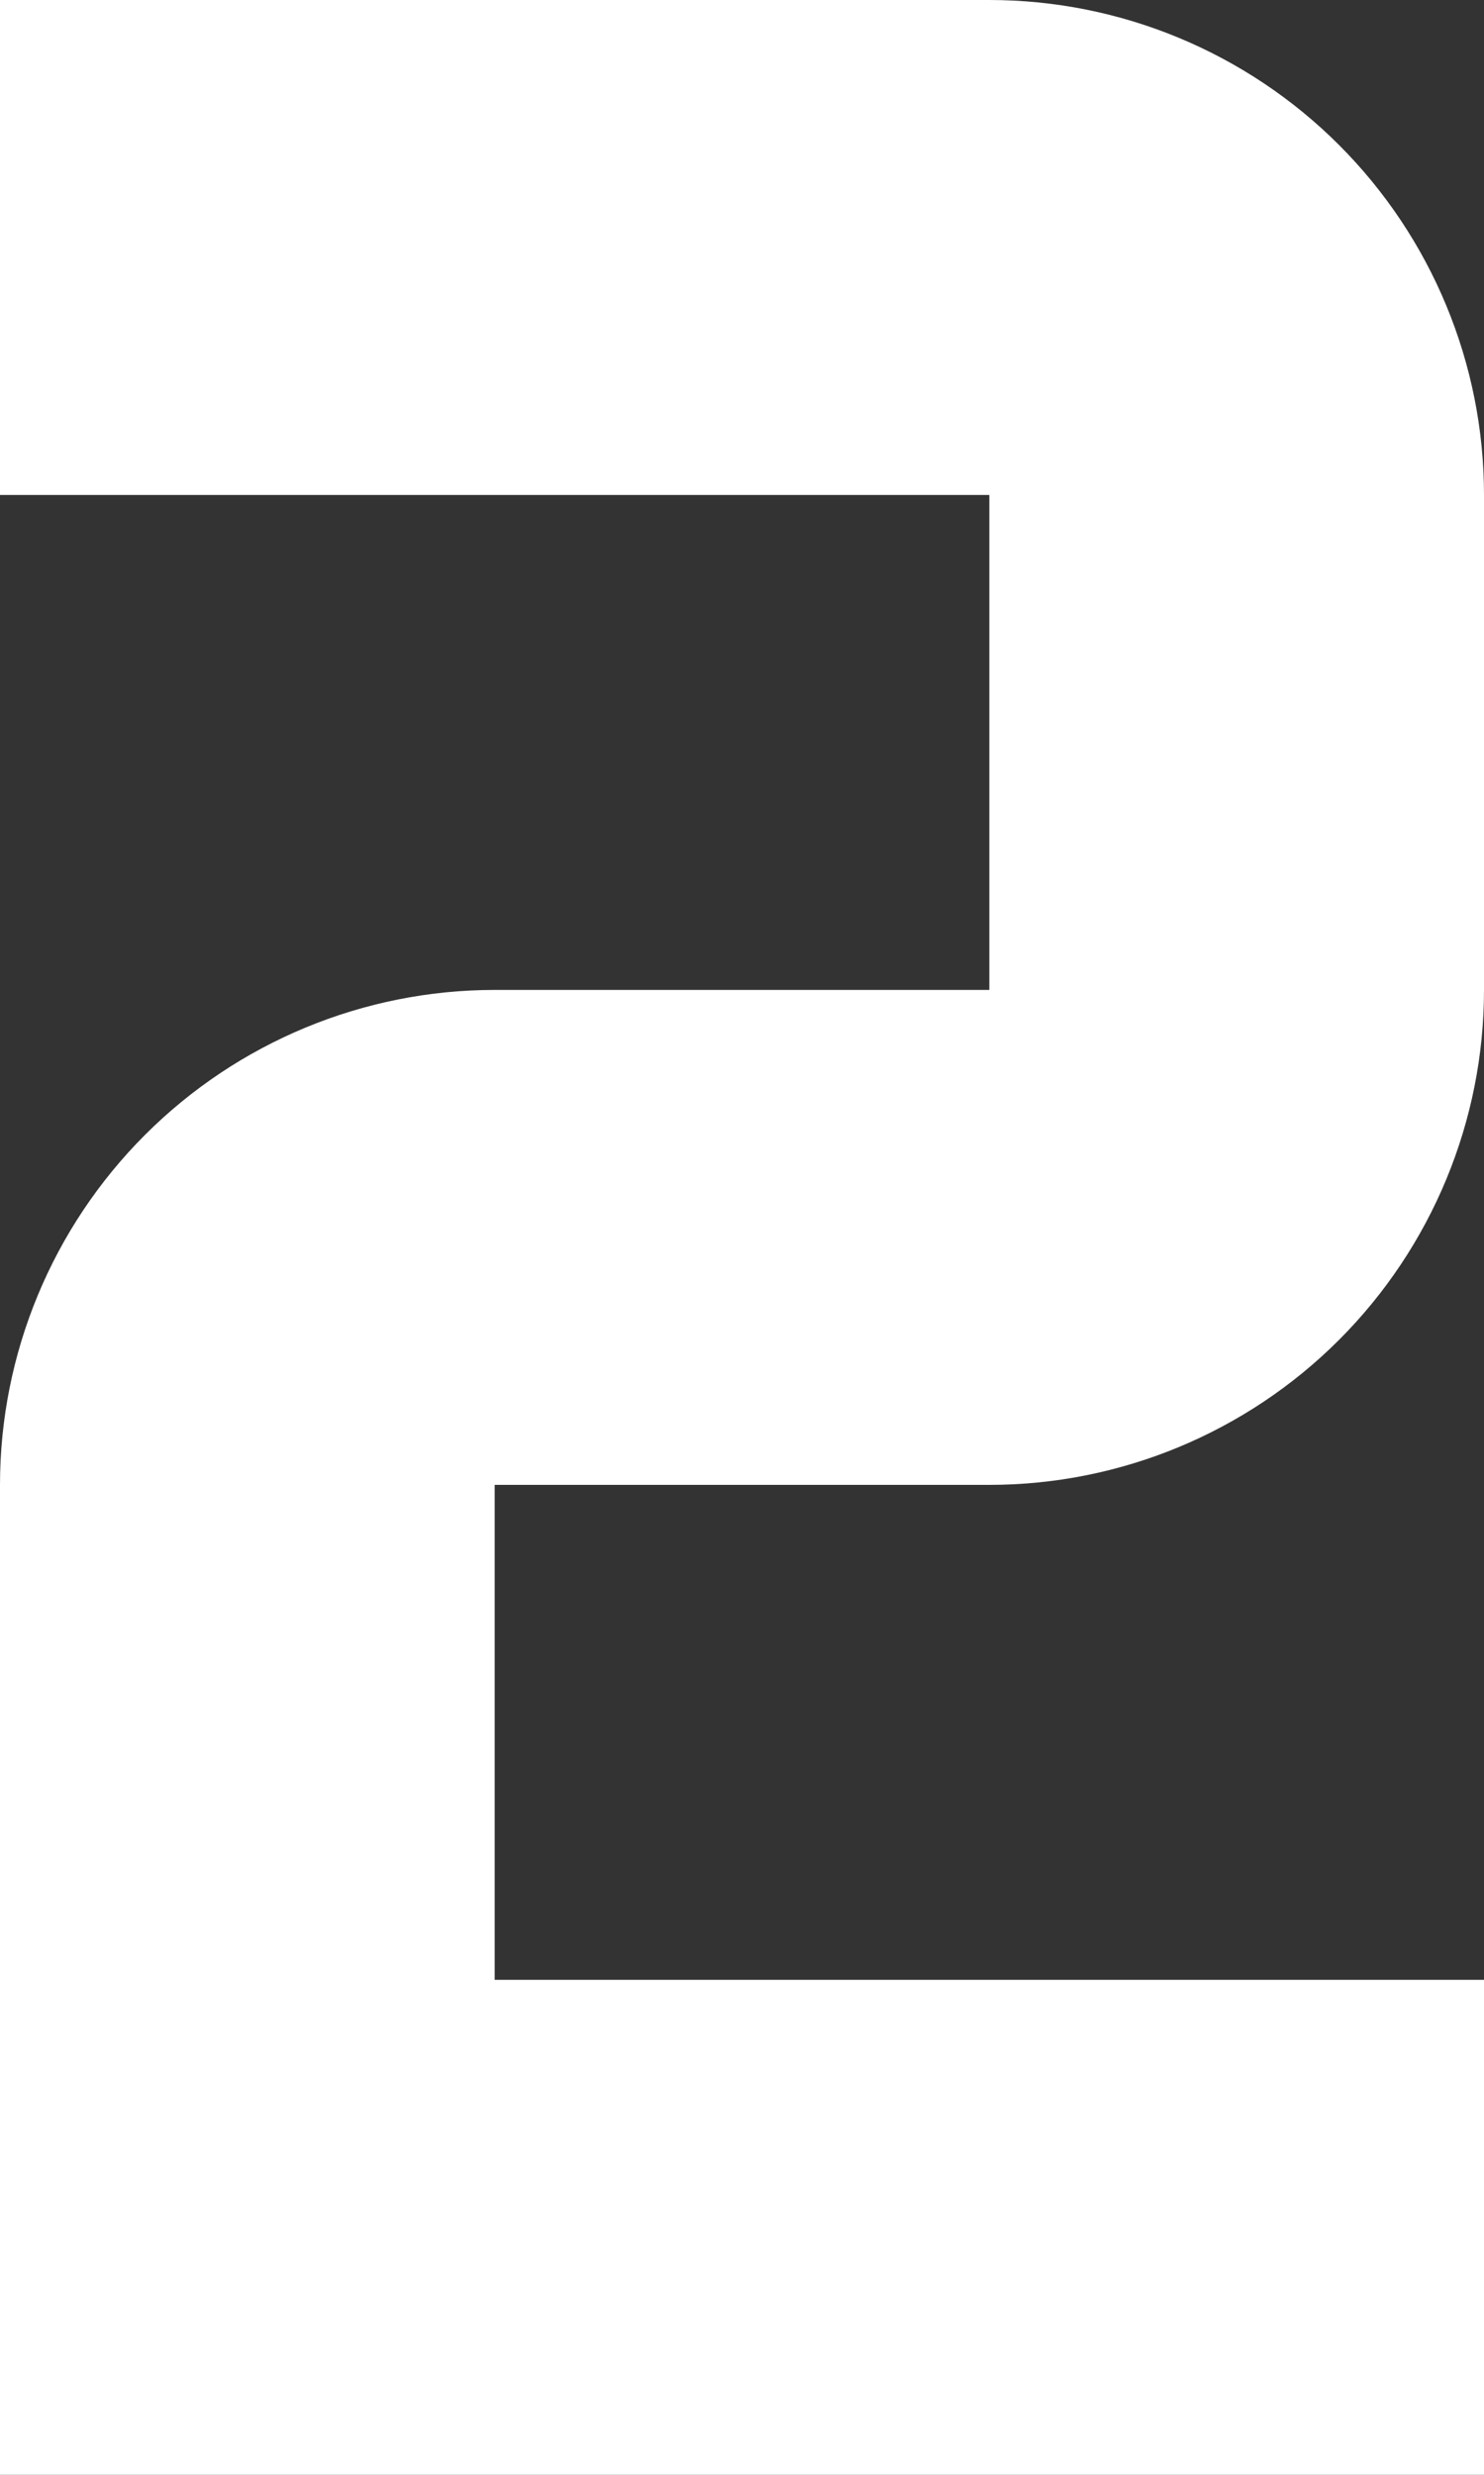 <svg width="6" height="10" viewBox="0 0 6 10" fill="none" xmlns="http://www.w3.org/2000/svg">
<rect x="0" y="0" width="6" height="10" fill="#333333" stroke="none"/>
<path d="M0 0V2H4V4H2C1.47 4 0.961 4.211 0.586 4.586C0.211 4.961 0 5.47 0 6V10H6V8H2V6H4C4.53 6 5.039 5.789 5.414 5.414C5.789 5.039 6 4.53 6 4V2C6 1.47 5.789 0.961 5.414 0.586C5.039 0.211 4.53 0 4 0H0Z" fill="white"/>
</svg>

